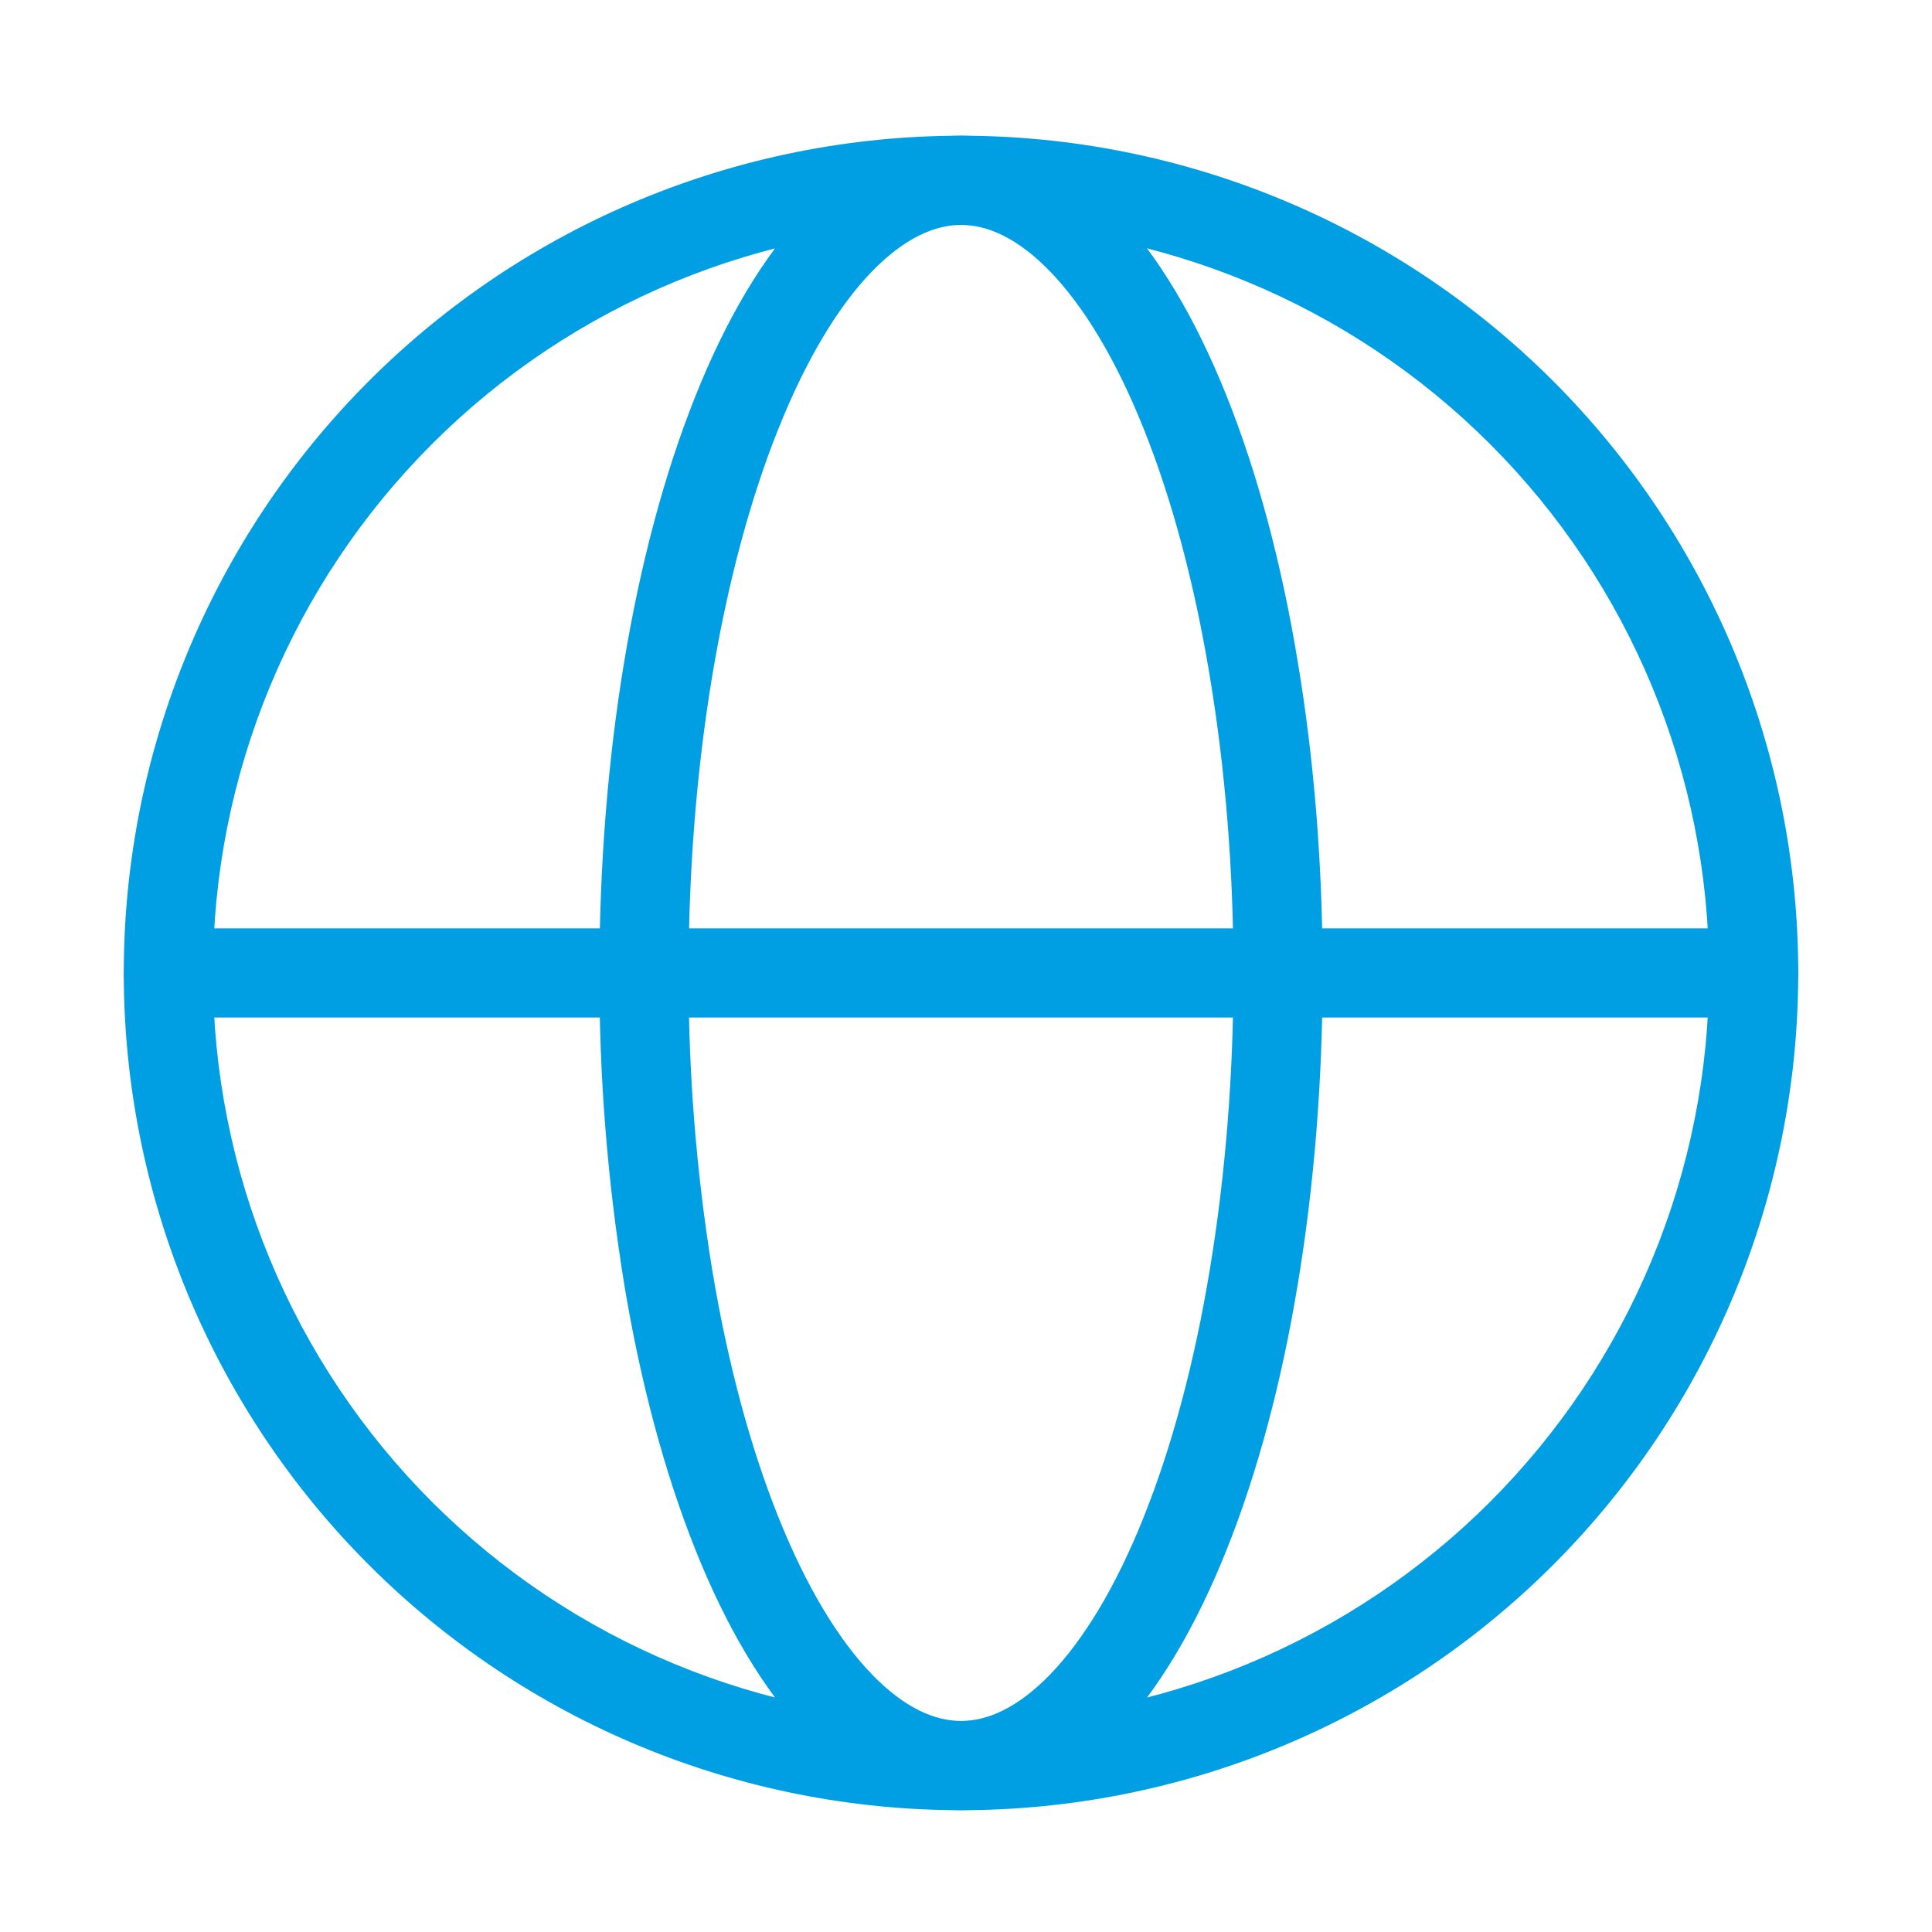 <svg width="65" height="65" viewBox="0 0 65 65" fill="none" xmlns="http://www.w3.org/2000/svg">
<path d="M57.5 32.734C57.5 26.059 54.849 19.657 50.129 14.938C45.409 10.218 39.007 7.566 32.332 7.566C25.657 7.566 19.255 10.218 14.535 14.938C9.815 19.657 7.164 26.059 7.164 32.734C7.164 36.039 7.815 39.313 9.08 42.366C10.345 45.419 12.198 48.194 14.535 50.531C16.872 52.868 19.647 54.721 22.701 55.986C25.754 57.251 29.027 57.902 32.332 57.902C35.637 57.902 38.91 57.251 41.964 55.986C45.017 54.721 47.792 52.868 50.129 50.531C52.466 48.194 54.319 45.419 55.584 42.366C56.849 39.313 57.5 36.039 57.5 32.734ZM60.5 32.734C60.5 36.433 59.771 40.096 58.355 43.514C56.94 46.931 54.865 50.037 52.25 52.652C49.634 55.268 46.529 57.342 43.111 58.758C39.694 60.173 36.031 60.902 32.332 60.902C28.633 60.902 24.97 60.173 21.552 58.758C18.135 57.342 15.029 55.268 12.414 52.652C9.798 50.037 7.724 46.931 6.308 43.514C4.893 40.096 4.164 36.433 4.164 32.734C4.164 25.264 7.131 18.099 12.414 12.816C17.696 7.534 24.861 4.566 32.332 4.566C39.802 4.566 46.967 7.534 52.25 12.816C57.532 18.099 60.5 25.264 60.5 32.734Z" fill="#009FE3"/>
<path d="M41.499 32.734C41.499 29.309 41.23 25.922 40.706 22.775V22.773C40.187 19.62 39.426 16.793 38.482 14.435V14.435C37.536 12.069 36.45 10.293 35.334 9.139C34.226 7.992 33.205 7.567 32.333 7.567C31.463 7.567 30.441 7.994 29.328 9.142L29.327 9.141C28.213 10.296 27.13 12.069 26.185 14.435L26.184 14.435C25.24 16.793 24.48 19.624 23.957 22.774C23.436 25.922 23.166 29.309 23.166 32.734V32.737C23.159 36.072 23.423 39.402 23.956 42.694C24.479 45.847 25.24 48.675 26.184 51.032L26.185 51.033C27.131 53.399 28.217 55.174 29.332 56.329C30.441 57.476 31.462 57.9 32.333 57.9C33.205 57.9 34.227 57.476 35.338 56.328C36.452 55.172 37.537 53.4 38.482 51.034V51.032C39.426 48.675 40.187 45.845 40.706 42.695V42.694C41.228 39.546 41.499 36.159 41.499 32.734ZM44.499 32.734C44.499 36.313 44.217 39.864 43.666 43.185C43.119 46.503 42.307 49.548 41.267 52.145C40.234 54.733 38.968 56.885 37.495 58.412L37.494 58.415C36.013 59.944 34.262 60.9 32.333 60.9C30.405 60.9 28.653 59.944 27.174 58.414C25.698 56.886 24.432 54.73 23.399 52.147V52.145C22.359 49.548 21.547 46.505 20.997 43.185L20.997 43.18C20.436 39.725 20.159 36.23 20.166 32.73C20.167 29.154 20.447 25.604 20.997 22.283C21.547 18.965 22.359 15.919 23.399 13.321C24.432 10.734 25.698 8.583 27.17 7.056L27.174 7.053C28.653 5.528 30.404 4.567 32.333 4.567C34.262 4.567 36.013 5.525 37.492 7.055C38.968 8.582 40.234 10.737 41.267 13.32C42.307 15.917 43.118 18.961 43.665 22.282C44.219 25.604 44.499 29.157 44.499 32.734Z" fill="#009FE3"/>
<path d="M58.999 31.234C59.828 31.234 60.499 31.906 60.499 32.734C60.499 33.563 59.828 34.234 58.999 34.234H5.667C4.838 34.234 4.167 33.563 4.167 32.734C4.167 31.906 4.838 31.234 5.667 31.234H58.999Z" fill="#009FE3"/>
</svg>
